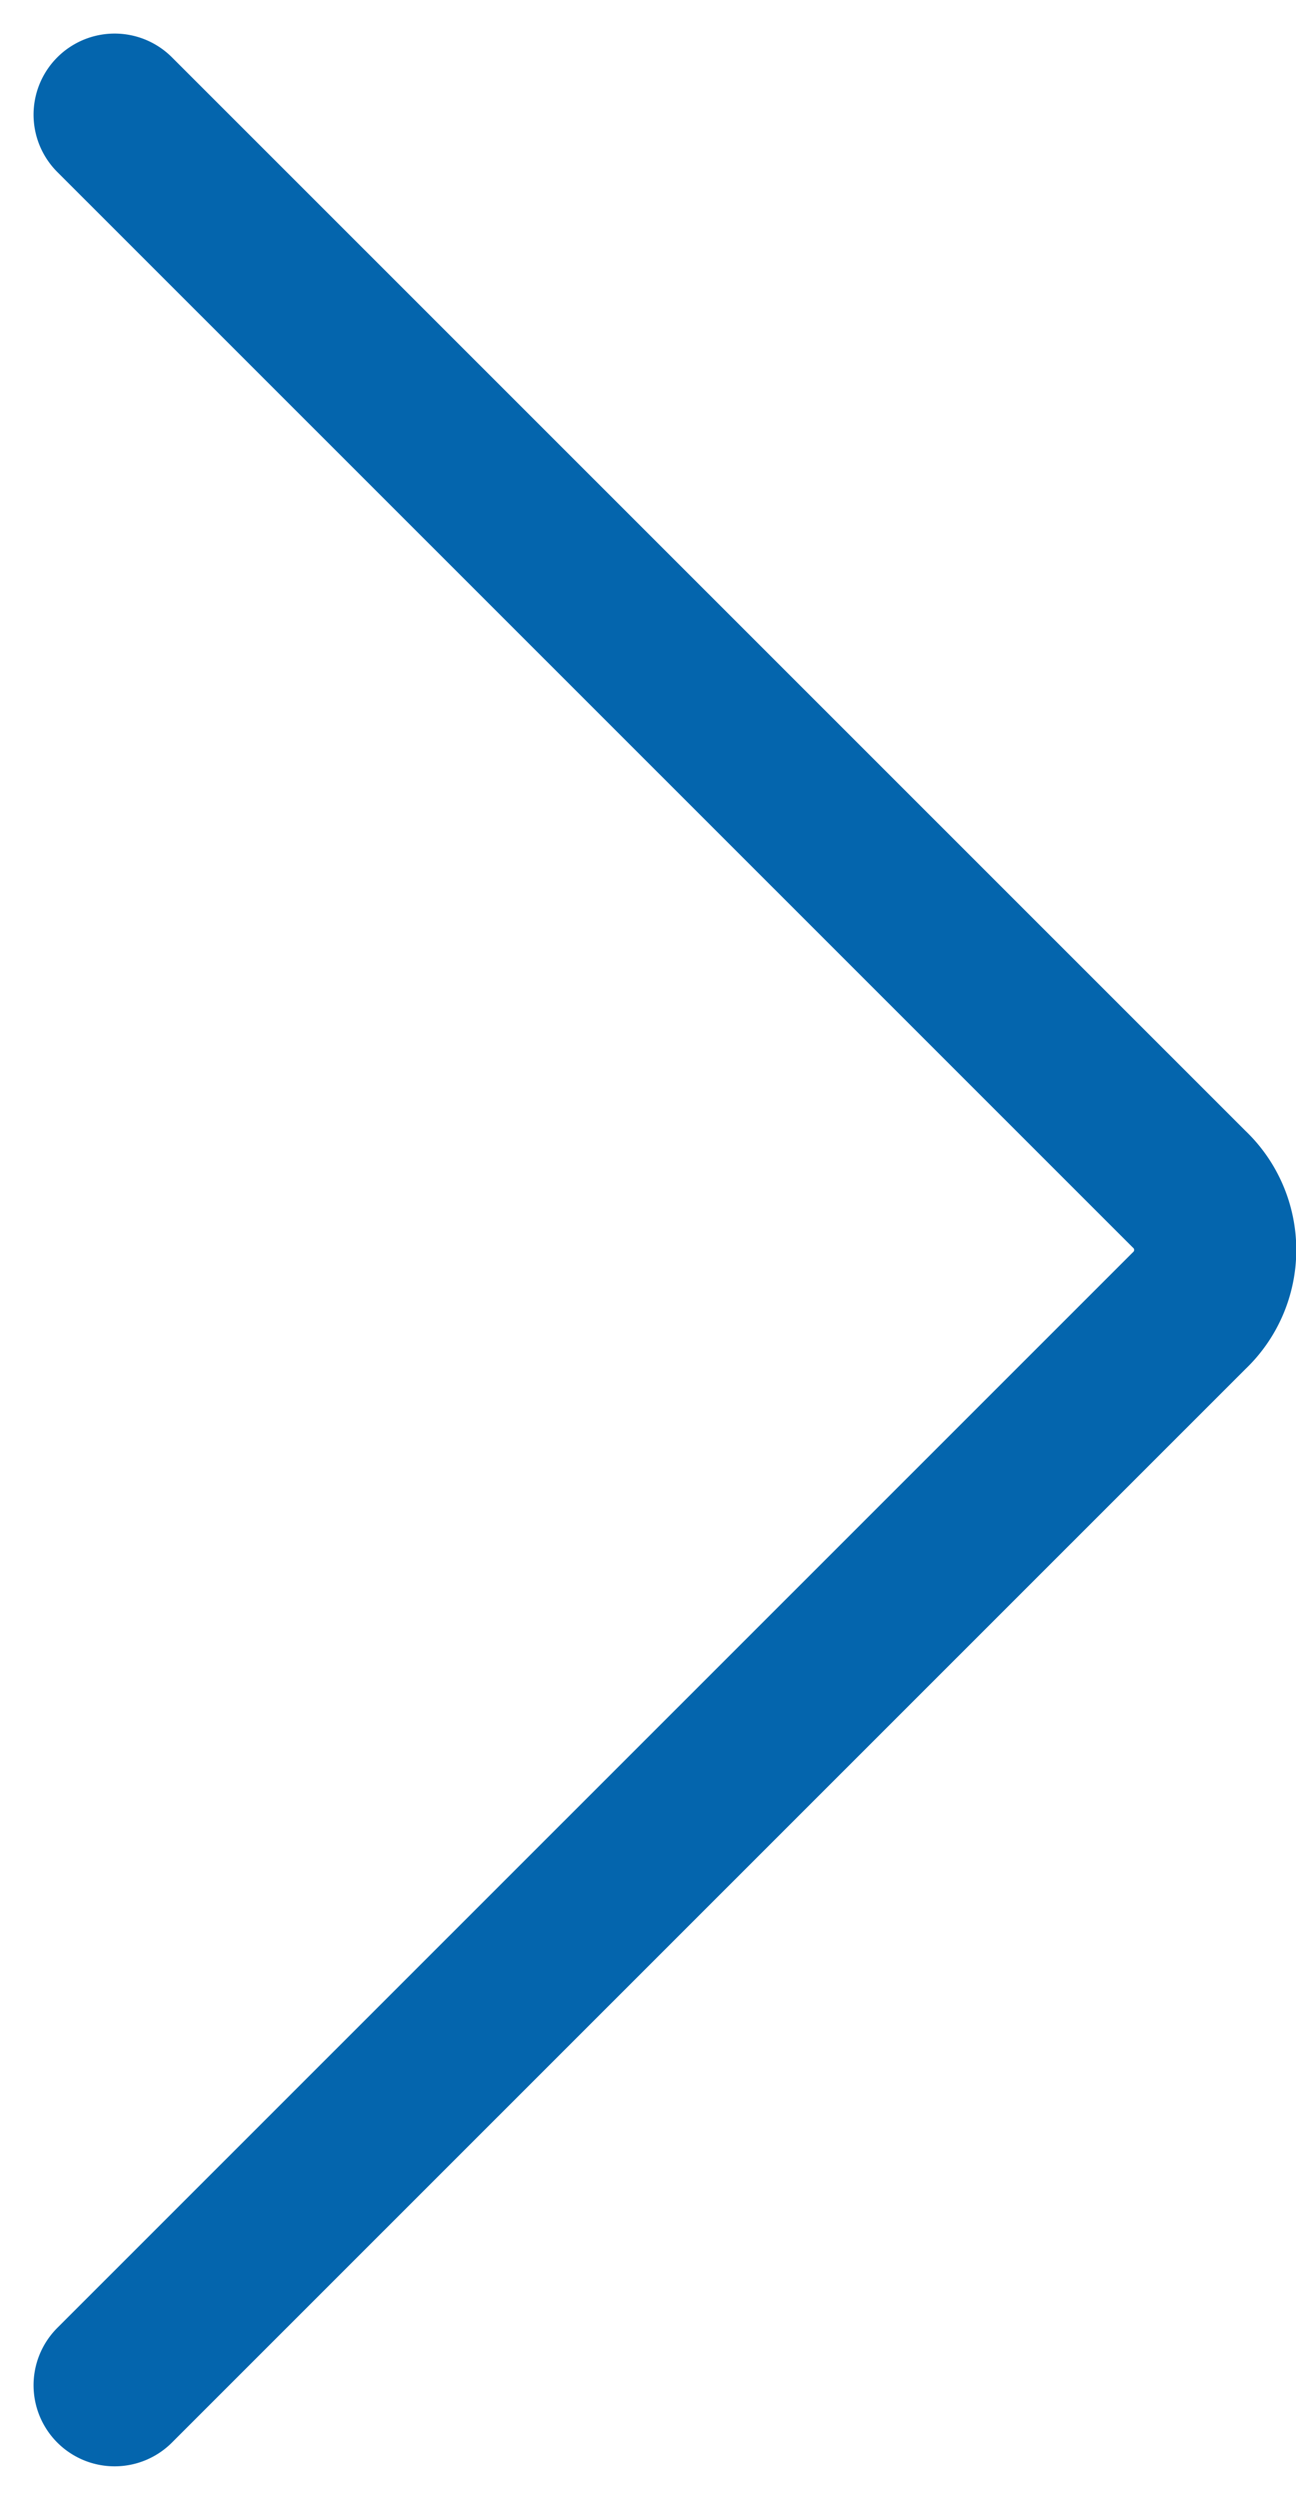 <svg xmlns="http://www.w3.org/2000/svg" width="15.987" height="30.828" viewBox="0 0 15.987 30.828">
  <path id="chevron-droit" d="M3.85.5,17.1,13.746a1.034,1.034,0,0,1,0,1.508L3.85,28.5" transform="translate(-2.436 0.914)" fill="none" stroke="#0465AD" stroke-linecap="round" stroke-linejoin="round" stroke-width="2"/>
</svg>

